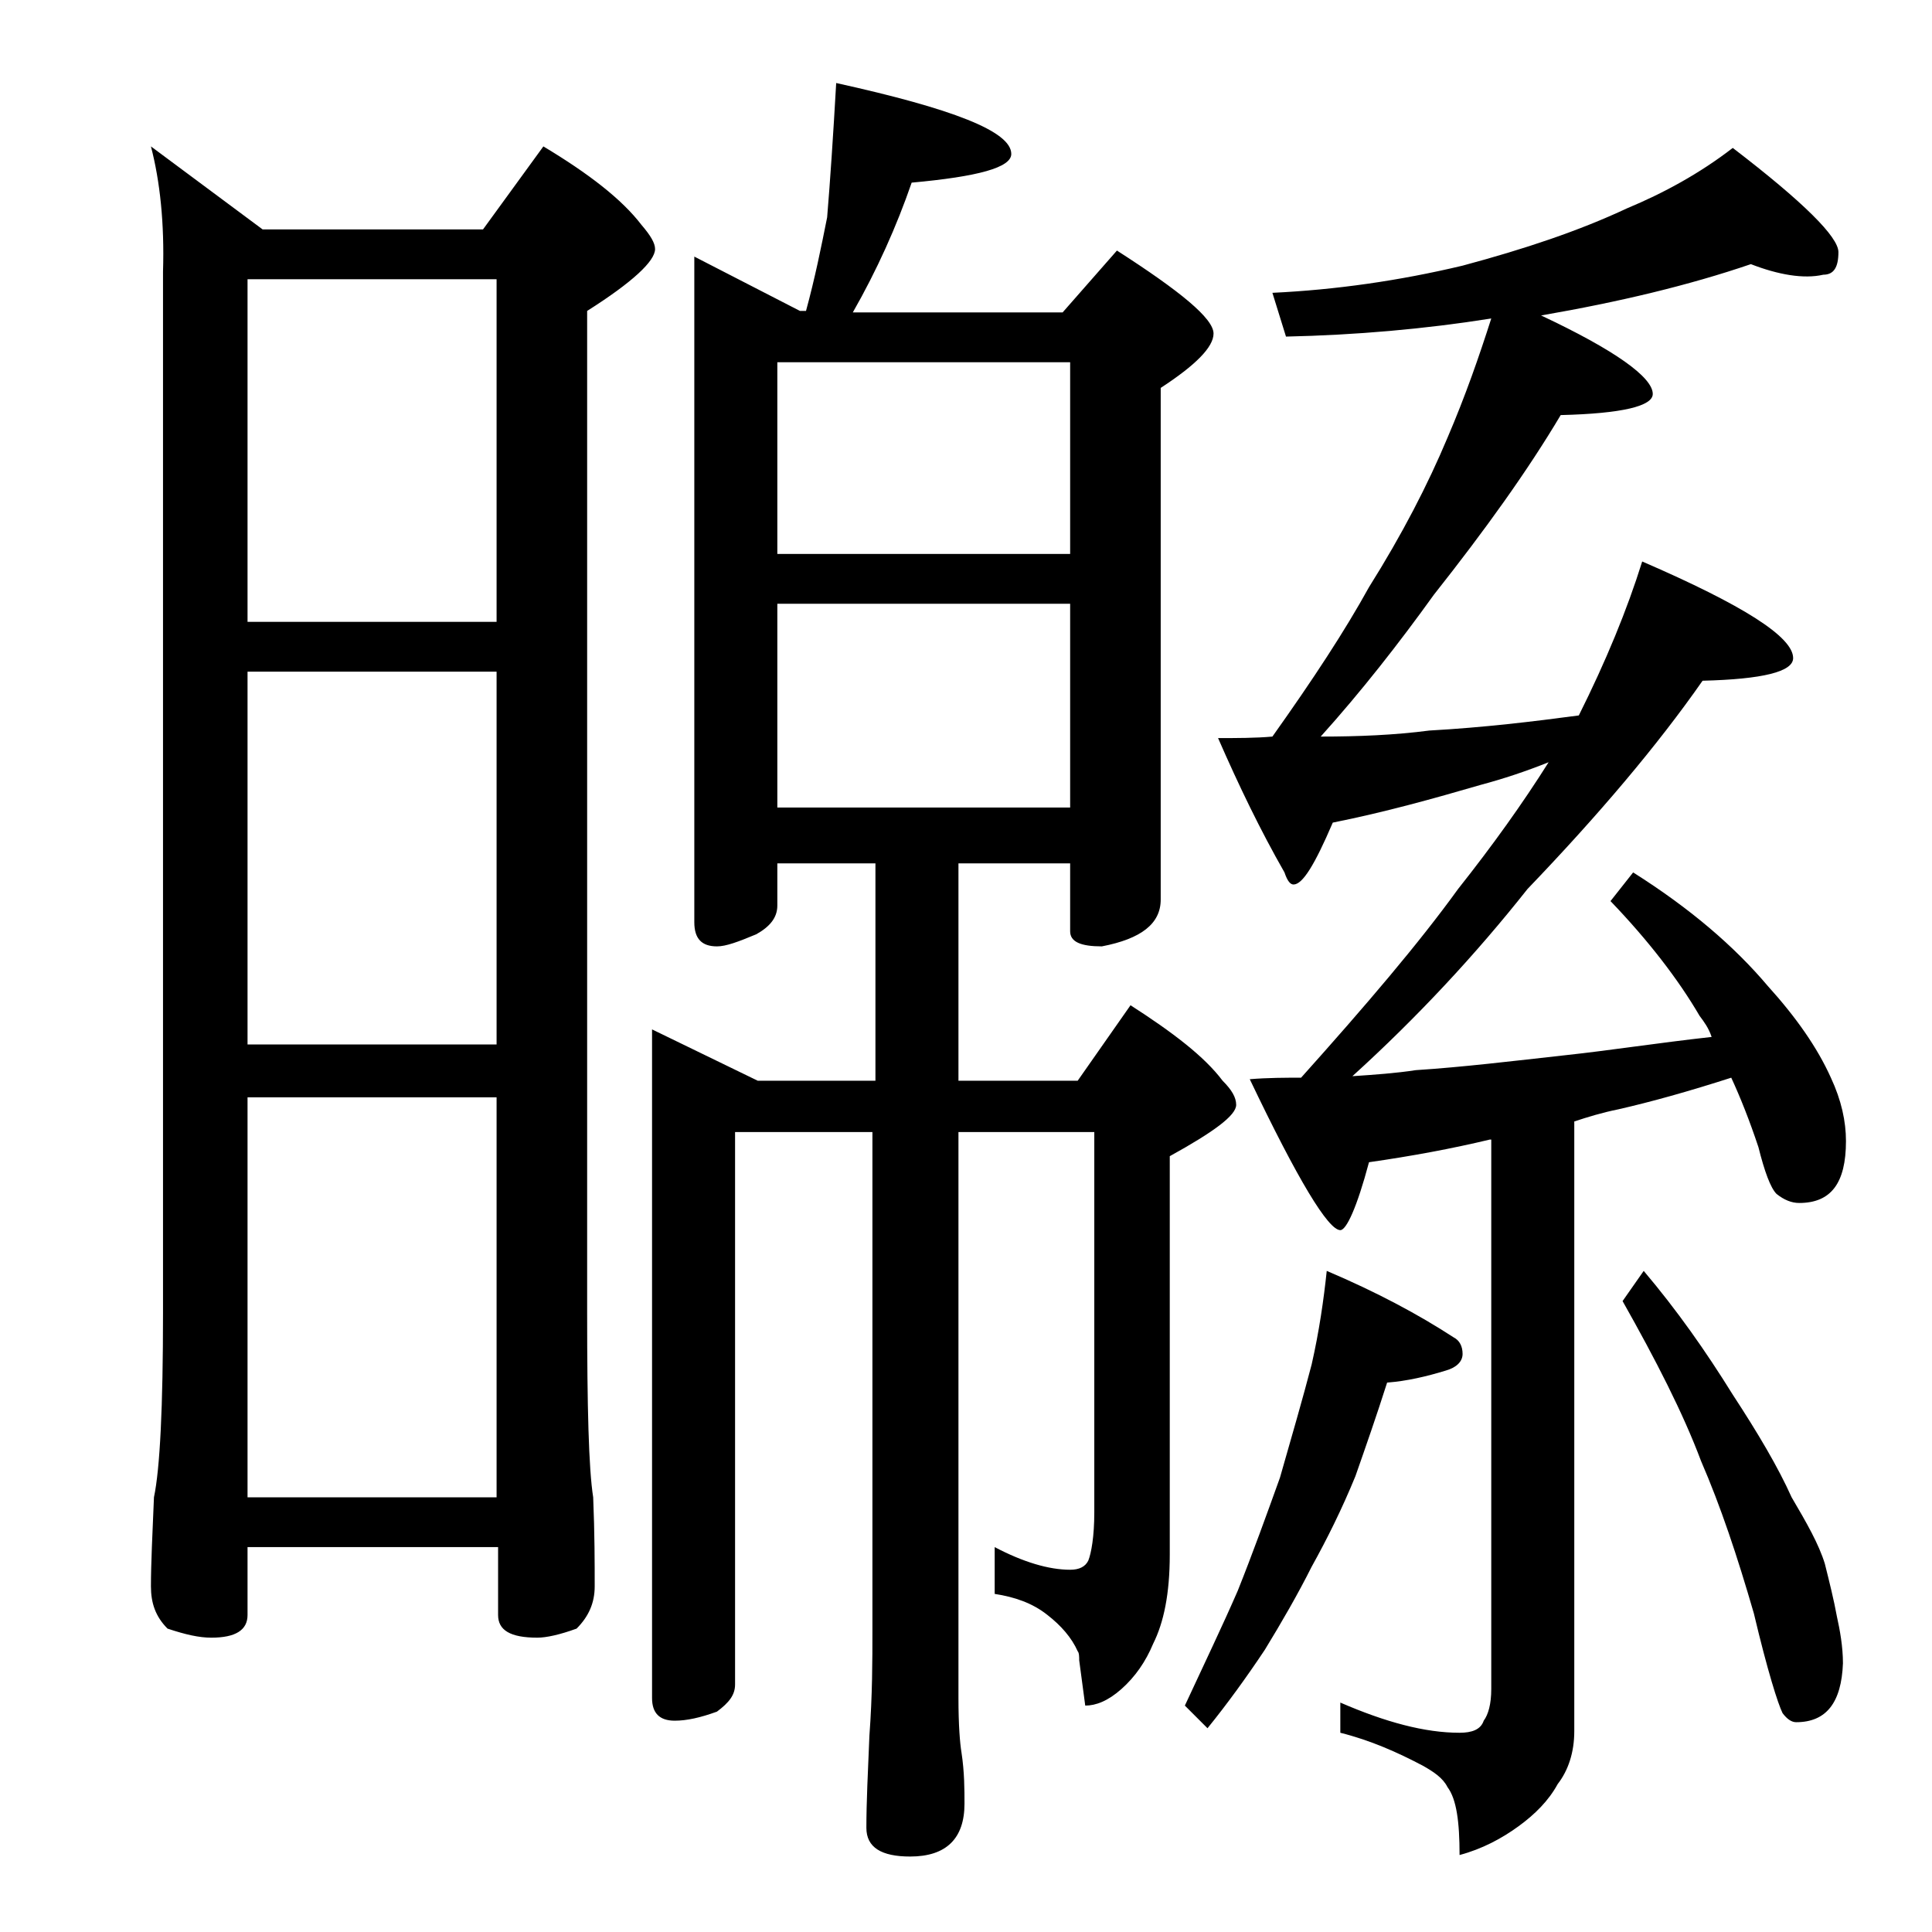 <?xml version="1.0" encoding="utf-8"?>
<!-- Generator: Adobe Illustrator 18.0.0, SVG Export Plug-In . SVG Version: 6.00 Build 0)  -->
<!DOCTYPE svg PUBLIC "-//W3C//DTD SVG 1.1//EN" "http://www.w3.org/Graphics/SVG/1.1/DTD/svg11.dtd">
<svg version="1.1" id="Layer_1" xmlns="http://www.w3.org/2000/svg" xmlns:xlink="http://www.w3.org/1999/xlink" x="0px" y="0px"
	 viewBox="0 0 128 128" enable-background="new 0 0 128 128" xml:space="preserve">
<path d="M10,9.7l7.4,5.5H32l4-5.5c3,1.8,5.2,3.5,6.5,5.2c0.6,0.7,0.9,1.2,0.9,1.6c0,0.8-1.5,2.2-4.5,4.1V87c0,6.2,0.1,10.3,0.4,12.2
	c0.1,2.4,0.1,4.4,0.1,5.9c0,1.1-0.4,2-1.2,2.8c-1.1,0.4-2,0.6-2.6,0.6c-1.8,0-2.6-0.5-2.6-1.5v-4.5H16.4v4.5c0,1-0.8,1.5-2.4,1.5
	c-0.8,0-1.7-0.2-2.9-0.6c-0.8-0.8-1.1-1.7-1.1-2.8c0-1.5,0.1-3.5,0.2-5.9c0.4-1.9,0.6-6,0.6-12.2V18C10.9,14.8,10.6,12,10,9.7z
	 M16.4,41.2h16.5V18.5H16.4V41.2z M16.4,69.2h16.5V44.5H16.4V69.2z M16.4,99.2h16.5V72.7H16.4V99.2z M55.4,5.5
	C63.1,7.2,67,8.7,67,10.2c0,0.9-2.2,1.5-6.6,1.9c-1,2.9-2.3,5.8-3.9,8.6h13.9l3.6-4.1c4.2,2.7,6.4,4.5,6.4,5.5
	c0,0.9-1.2,2.1-3.5,3.6v33.9c0,1.6-1.3,2.6-3.9,3.1c-1.4,0-2.1-0.3-2.1-1v-4.5h-7.4v14.4h7.9l3.5-5c2.8,1.8,4.9,3.4,6.1,5
	c0.6,0.6,0.9,1.1,0.9,1.6c0,0.7-1.5,1.8-4.4,3.4V103c0,2.6-0.4,4.5-1.1,5.9c-0.5,1.2-1.2,2.2-2.1,3c-0.9,0.8-1.7,1.1-2.4,1.1l-0.4-3
	c0-0.2,0-0.5-0.1-0.6c-0.4-0.9-1.1-1.7-2-2.4c-1-0.8-2.2-1.2-3.5-1.4v-3.1c1.9,1,3.6,1.5,5,1.5c0.6,0,1-0.2,1.2-0.6
	c0.2-0.5,0.4-1.6,0.4-3.2V75h-9v37.5c0,1.8,0.1,3,0.2,3.6c0.2,1.3,0.2,2.5,0.2,3.4c0,2.3-1.2,3.5-3.6,3.5c-1.9,0-2.9-0.6-2.9-1.9
	c0-1.7,0.1-3.7,0.2-6.1c0.2-2.7,0.2-5,0.2-7V75h-9.1v36.6c0,0.7-0.4,1.2-1.2,1.8c-1.1,0.4-2,0.6-2.8,0.6c-1,0-1.5-0.5-1.5-1.5V68.2
	l7,3.4H58V57.2h-6.5V60c0,0.8-0.5,1.4-1.4,1.9c-1.2,0.5-2,0.8-2.6,0.8c-1,0-1.5-0.5-1.5-1.6V17l7,3.6h0.4c0.6-2.2,1-4.2,1.4-6.2
	C55,12,55.2,9,55.4,5.5z M51.5,36.7h19.4V24H51.5V36.7z M51.5,53.5h19.4V40H51.5V53.5z M87.9,84.2c3.3,1.4,6.1,2.9,8.4,4.4
	c0.4,0.2,0.6,0.6,0.6,1.1s-0.4,0.9-1.1,1.1c-1.3,0.4-2.6,0.7-3.9,0.8c-0.7,2.2-1.4,4.2-2.1,6.2c-0.9,2.2-1.9,4.2-2.9,6
	c-0.9,1.8-2,3.7-3.1,5.5c-1.2,1.8-2.5,3.6-3.8,5.2l-1.5-1.5c1.3-2.8,2.5-5.3,3.5-7.6c1-2.5,1.9-5,2.8-7.5c0.8-2.8,1.5-5.2,2.1-7.5
	C87.4,88.2,87.7,86.1,87.9,84.2z M116,17.5c-4.1,1.4-8.7,2.5-13.9,3.4c4.9,2.3,7.4,4.1,7.4,5.2c0,0.8-2,1.3-6.1,1.4
	c-2.2,3.7-5,7.6-8.4,11.9c-2.3,3.2-4.8,6.4-7.5,9.4c2.5,0,4.9-0.1,7.2-0.4c3.6-0.2,6.9-0.6,9.9-1c1.8-3.6,3.2-7,4.2-10.2
	c6.7,2.9,10,5,10,6.4c0,0.9-2,1.4-6,1.5c-3,4.3-6.9,8.9-11.6,13.8c-3.4,4.3-7.3,8.5-11.6,12.4c1.5-0.1,2.9-0.2,4.2-0.4
	c3.1-0.2,6.4-0.6,10-1c2.8-0.3,6-0.8,9.6-1.2c-0.2-0.6-0.5-1-0.8-1.4c-1.4-2.4-3.4-5-5.9-7.6l1.5-1.9c3.8,2.4,6.7,4.9,8.9,7.5
	c1.9,2.1,3.3,4.1,4.2,6.1c0.7,1.5,1,2.9,1,4.2c0,2.8-1,4.1-3.1,4.1c-0.5,0-1-0.2-1.5-0.6c-0.4-0.4-0.8-1.5-1.2-3.1
	c-0.6-1.8-1.2-3.3-1.8-4.6c-2.8,0.9-5.3,1.6-7.5,2.1c-1,0.2-2,0.5-2.9,0.8v40.4c0,1.4-0.4,2.6-1.1,3.5c-0.6,1.1-1.5,2-2.6,2.8
	c-1.1,0.8-2.4,1.5-3.9,1.9c0-2.2-0.2-3.7-0.8-4.5c-0.3-0.6-0.9-1-1.6-1.4c-1.7-0.9-3.5-1.7-5.5-2.2v-2c3,1.3,5.6,2,7.9,2
	c0.8,0,1.4-0.2,1.6-0.8c0.3-0.4,0.5-1.1,0.5-2.1V75.5h-0.1c-2.5,0.6-5.2,1.1-8,1.5c-0.8,3-1.5,4.5-1.9,4.5c-0.8,0-2.8-3.3-6-10
	c1.2-0.1,2.4-0.1,3.4-0.1c4.3-4.8,7.8-8.9,10.4-12.5c2.3-2.9,4.3-5.7,6-8.4c-1.5,0.6-3,1.1-4.5,1.5c-3.1,0.9-6.3,1.8-9.8,2.5
	c-1.2,2.8-2,4.1-2.6,4.1c-0.2,0-0.4-0.2-0.6-0.8c-1.6-2.8-3-5.7-4.4-8.9c1.2,0,2.5,0,3.6-0.1c2.7-3.8,4.8-7,6.4-9.9
	c2.2-3.5,3.9-6.8,5.2-9.9c1.2-2.8,2.1-5.4,2.9-7.9c-4.4,0.7-9,1.1-13.6,1.2l-0.9-2.9c4.2-0.2,8.4-0.8,12.6-1.8
	c4.1-1.1,7.7-2.3,10.9-3.8c2.4-1,4.8-2.3,7-4c4.7,3.6,7,5.9,7,6.9s-0.3,1.5-1,1.5C119.5,18.5,117.8,18.2,116,17.5z M108.9,84.2
	c2.2,2.6,4.1,5.3,5.9,8.2c1.7,2.6,3,4.8,3.9,6.8c1,1.7,1.8,3.1,2.2,4.4c0.3,1.2,0.6,2.4,0.8,3.5c0.2,0.9,0.4,2,0.4,3.1
	c-0.1,2.6-1.1,3.9-3.1,3.9c-0.3,0-0.6-0.2-0.9-0.6c-0.3-0.6-1-2.8-1.9-6.6c-1.1-3.8-2.2-7.1-3.5-10.1c-1.2-3.2-3-6.7-5.2-10.6
	L108.9,84.2z"/>
</svg>
